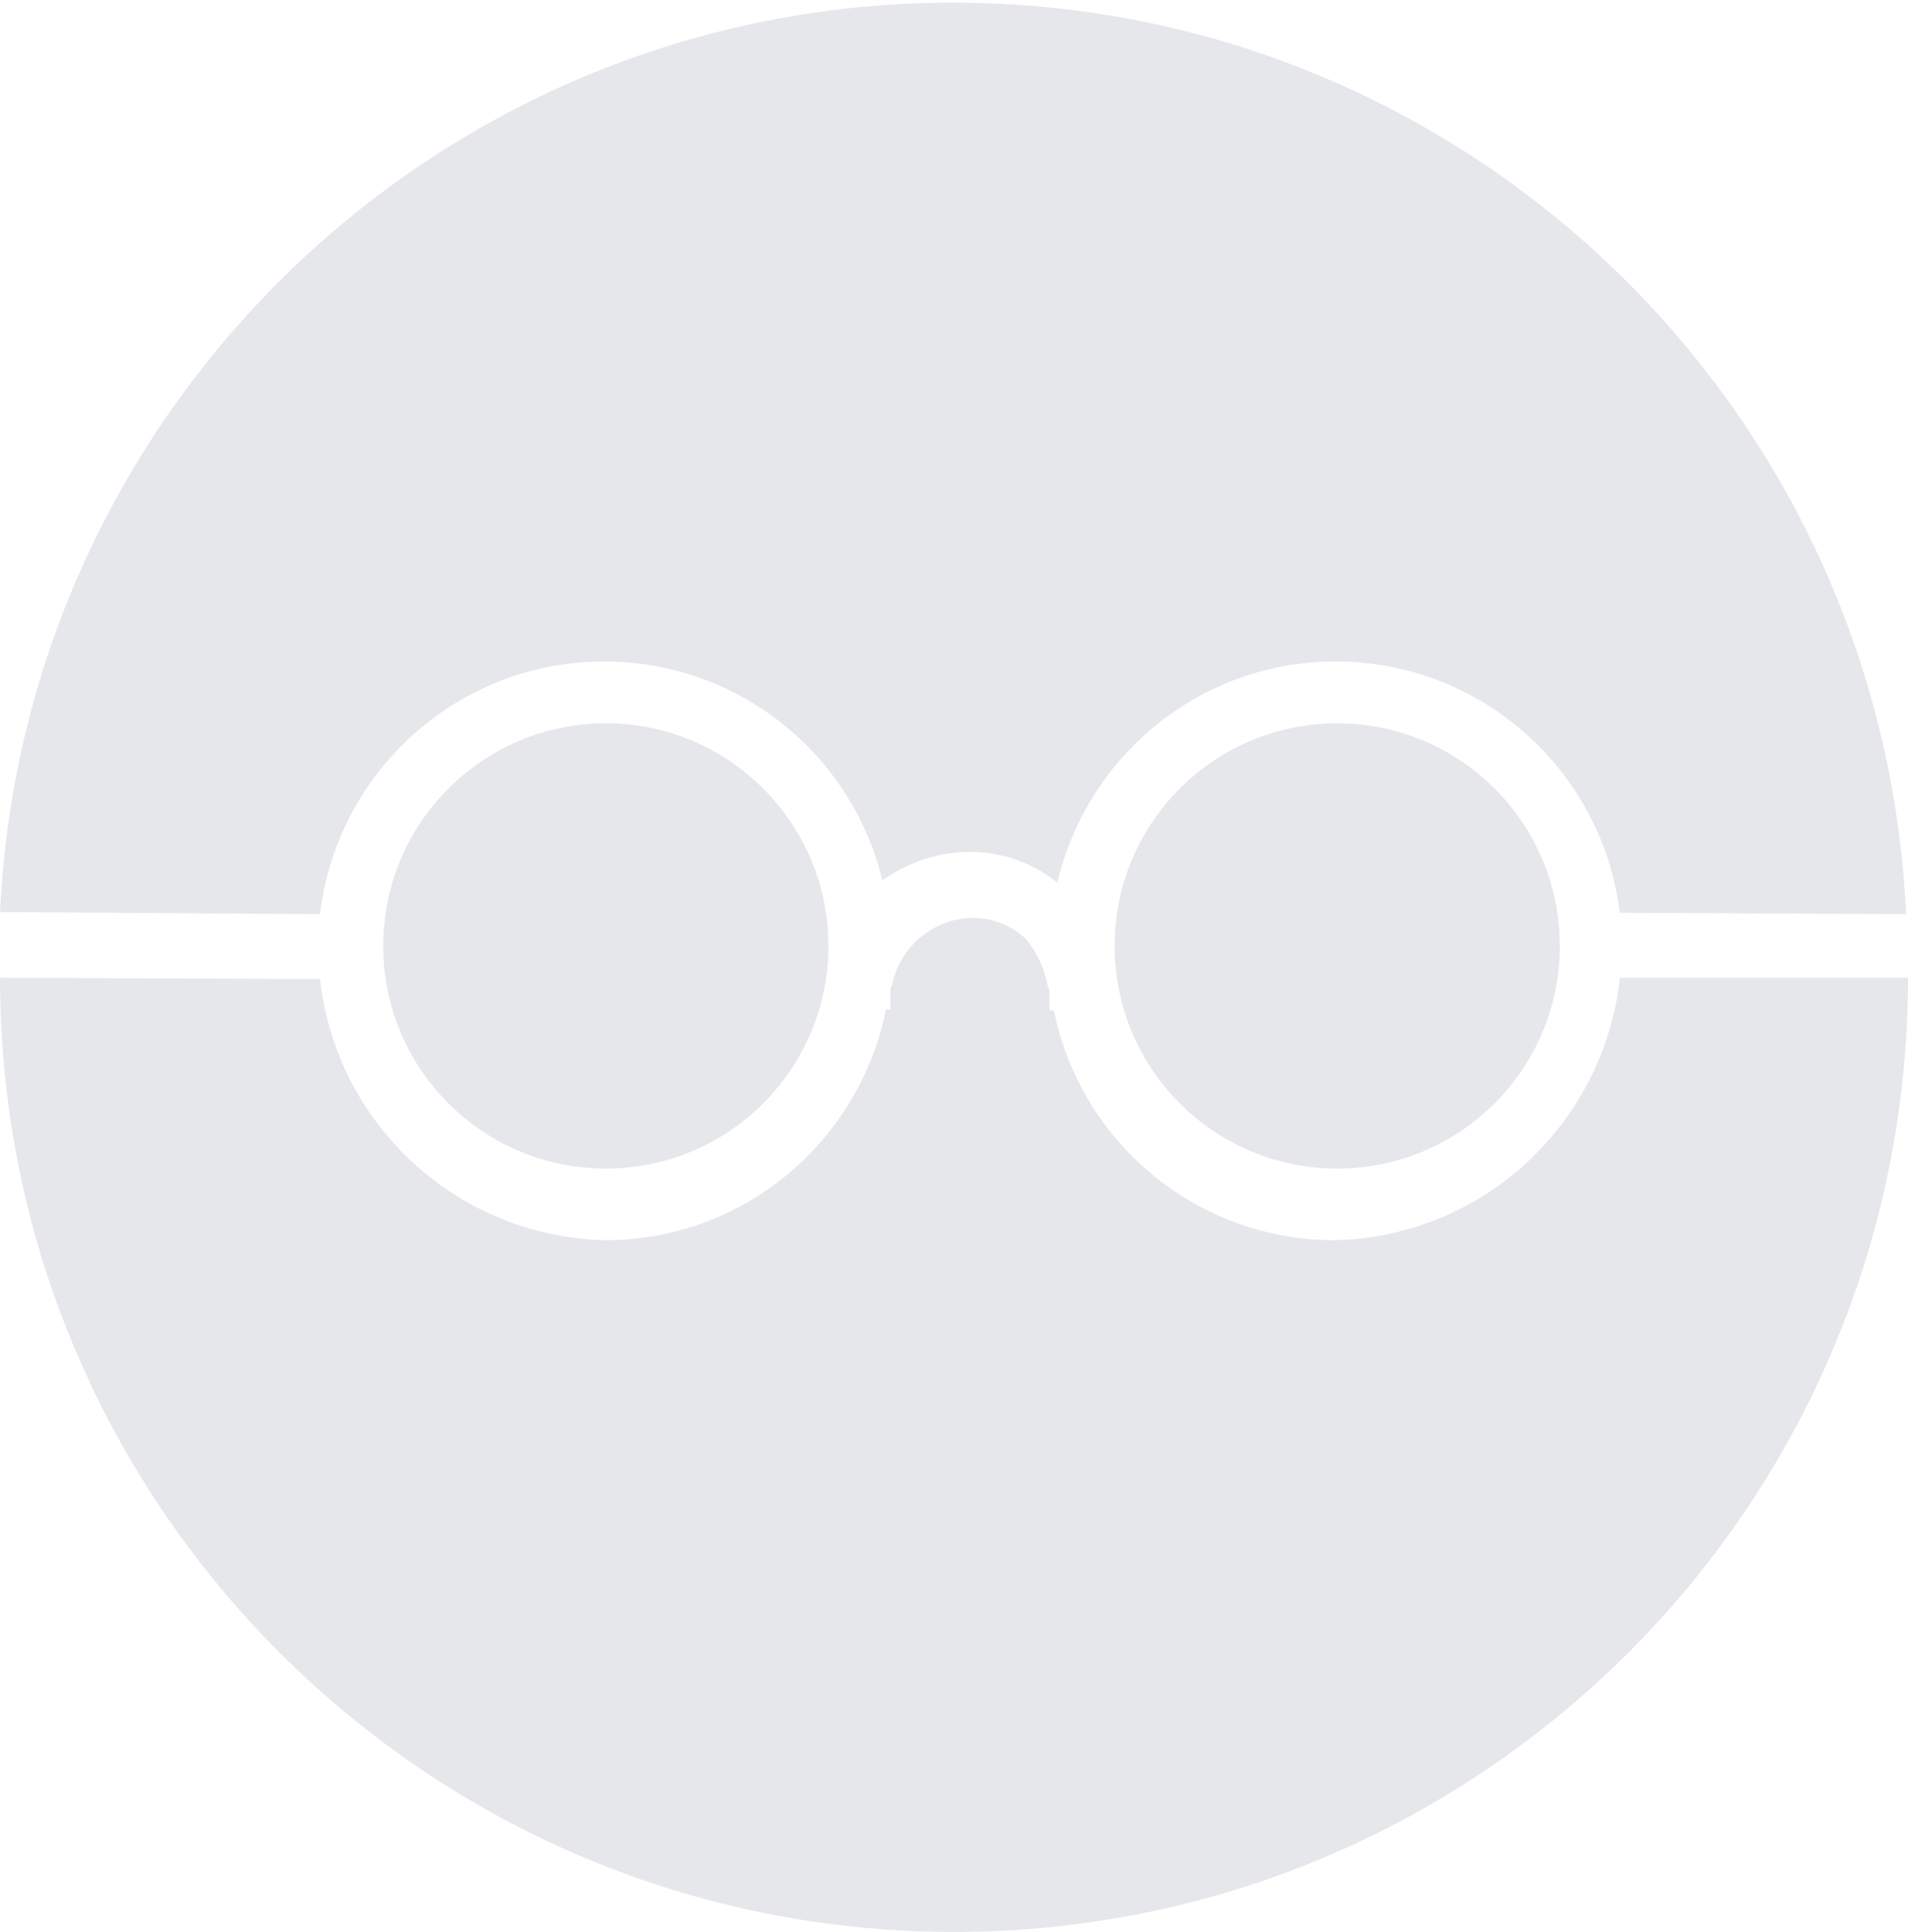 <svg width="960px" height="972px" viewBox="0 0 960 972" version="1.1" xmlns="http://www.w3.org/2000/svg">
  <g stroke="none" transform="translate(479.998, 485.937) scale(1, -1) translate(-479.998, -485.937)" fill="#E5E7EB" fill-rule="nonzero">
    <path d="M672.002,608 C610.493,607.544 560.807,557.576 560.807,496.003 C560.807,434.147 610.951,384.003 672.807,384.003 C734.663,384.003 784.807,434.147 784.807,496.003 C784.807,526.931 772.271,554.932 752.002,575.2 C731.733,595.468 703.735,608.003 672.807,608.003 C672.524,608.003 672.241,608.003 671.958,608 L672.002,608 Z M160.962,512 C169.702,583.929 230.391,639.111 303.968,639.111 C371.83,639.111 428.729,592.168 443.962,528.983 C456.072,537.544 471.363,543.317 488.002,543.317 C504.641,543.317 519.932,537.545 531.981,527.893 C547.275,592.169 604.173,639.112 672.036,639.112 C745.613,639.112 806.302,583.93 814.973,512.694 L959.042,512 C947.243,767.701 737.07,970.54 479.522,970.54 C221.974,970.54 11.8,767.7 0.041,513.058 L160.002,512 L160.962,512 Z M304.002,608 C242.493,607.544 192.807,557.576 192.807,496.003 C192.807,434.147 242.951,384.003 304.807,384.003 C366.663,384.003 416.807,434.147 416.807,496.003 C416.807,526.931 404.271,554.932 384.002,575.2 C363.733,595.468 335.735,608.003 304.807,608.003 C304.524,608.003 304.241,608.003 303.958,608 L304.002,608 Z M815.042,480 C807.017,406.746 746.437,349.982 672.198,348.004 C671.851,347.999 671.672,347.999 671.493,347.999 C601.871,347.999 543.79,397.407 530.399,463.073 L528.001,464 C528.001,480 528.001,472.96 527.201,475.52 C525.61,484.7 521.763,492.786 516.253,499.445 C509.357,506.013 499.898,510.108 489.484,510.108 C488.963,510.108 488.444,510.098 487.927,510.077 C468.444,509.122 452.472,494.899 448.844,476.264 C448.001,473.44 448.001,480 448.001,464 L445.761,464 C432.212,397.407 374.131,347.999 304.509,347.999 C304.33,347.999 304.152,347.999 303.973,348 C229.566,349.982 168.986,406.745 161.019,479.339 L0,480 C0,214.903 214.903,0 480,0 C745.097,0 960,214.903 960,480 L816,480 L815.042,480 Z" />
  </g>
</svg>
